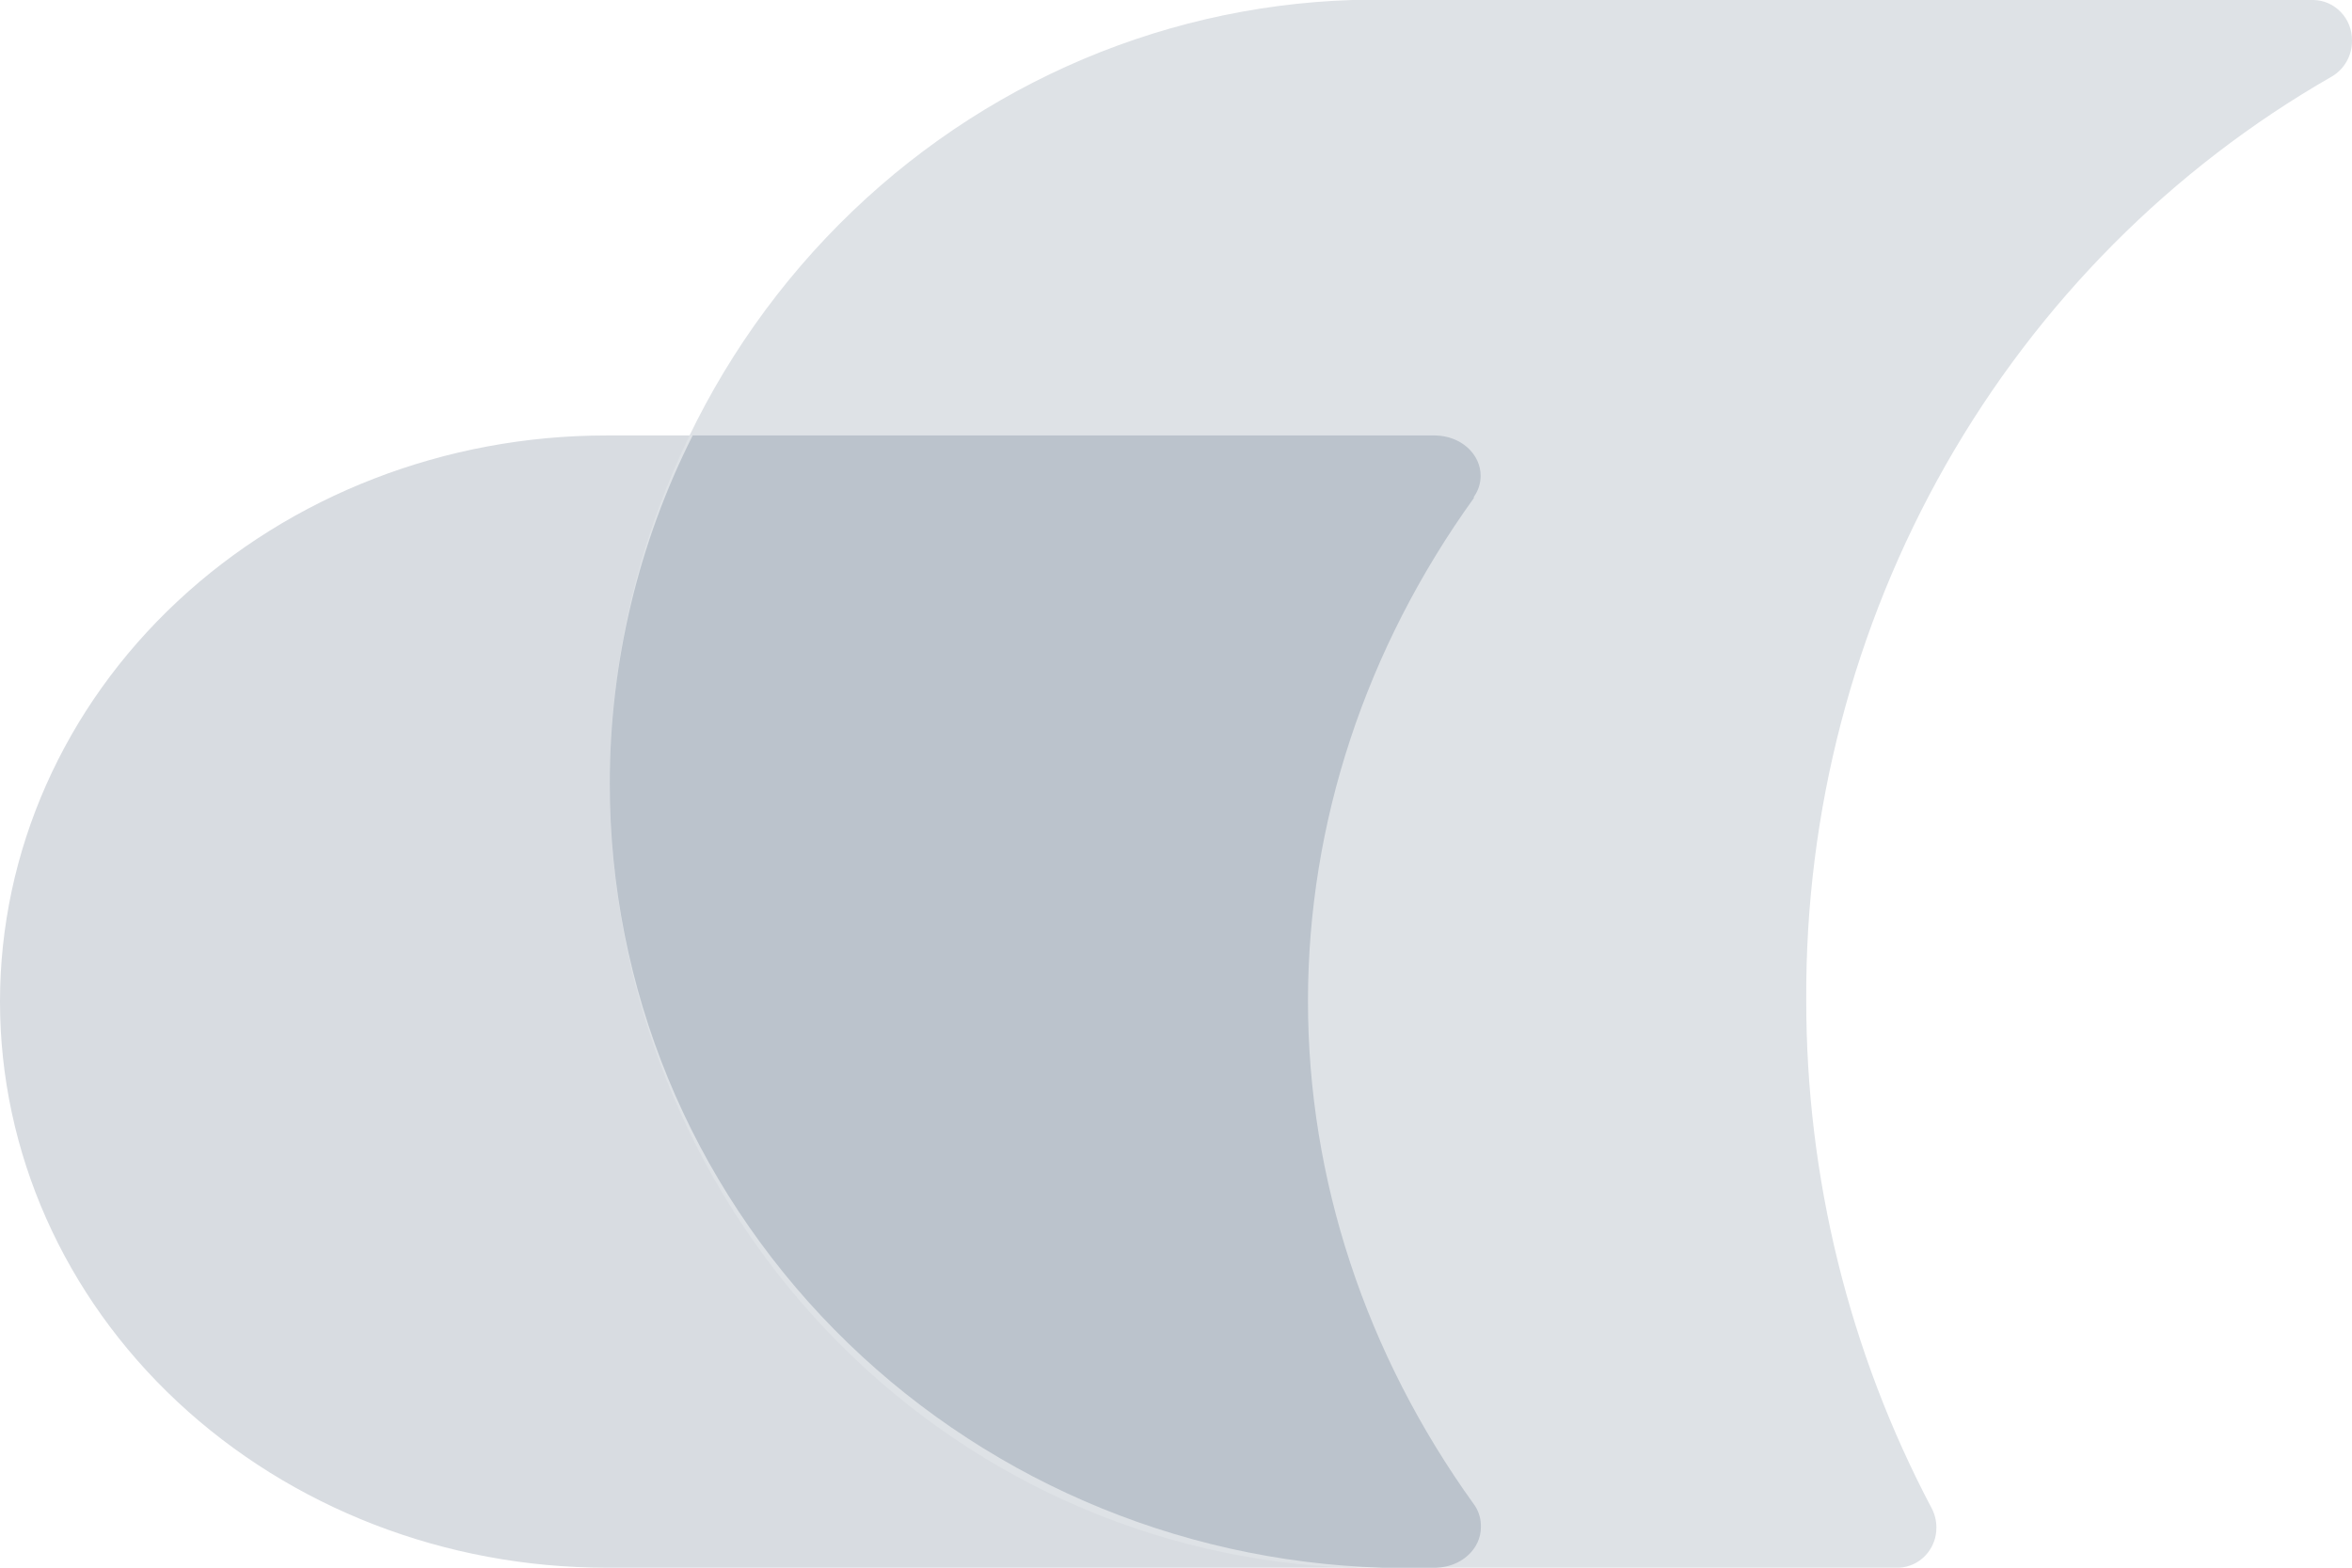 <svg width="27" height="18" viewBox="0 0 27 18" fill="none" xmlns="http://www.w3.org/2000/svg">
<path fill-rule="evenodd" clip-rule="evenodd" d="M15.924 5.706C15.924 5.708 15.924 5.709 15.924 5.711V5.719C14.754 7.447 14.132 9.45 14.132 11.495C14.132 13.54 14.754 15.543 15.924 17.271L15.935 17.288C15.981 17.363 16.003 17.449 16 17.536C16 17.657 15.949 17.773 15.859 17.86C15.768 17.947 15.645 17.997 15.516 18H6.959C5.113 18 3.343 17.315 2.038 16.096C0.733 14.877 0 13.224 0 11.5C0 9.776 0.733 8.123 2.038 6.904C3.343 5.685 5.113 5 6.959 5H15.508C15.638 5.002 15.763 5.051 15.855 5.138C15.946 5.225 15.998 5.342 15.998 5.464C15.997 5.55 15.972 5.633 15.924 5.706Z" fill="#D8DCE1"/>
<path fill-rule="evenodd" clip-rule="evenodd" d="M26.766 0.88C24.928 1.933 23.399 3.472 22.338 5.335C21.278 7.198 20.724 9.319 20.735 11.475C20.732 13.515 21.227 15.524 22.175 17.318C22.21 17.385 22.229 17.459 22.229 17.536C22.231 17.654 22.187 17.769 22.107 17.856C22.028 17.942 21.918 17.994 21.802 18H15.525C13.24 17.928 11.072 16.948 9.481 15.268C7.89 13.588 7 11.34 7 9C7 6.66 7.89 4.412 9.481 2.732C11.072 1.052 13.24 0.072 15.525 0H26.556C26.615 0.001 26.673 0.013 26.727 0.037C26.782 0.061 26.831 0.096 26.872 0.139C26.913 0.182 26.946 0.233 26.968 0.29C26.99 0.346 27.001 0.406 27 0.466C27.001 0.55 26.98 0.633 26.938 0.706C26.897 0.779 26.837 0.839 26.766 0.88Z" fill="#DEE2E6"/>
<path fill-rule="evenodd" clip-rule="evenodd" d="M15.866 18H16.485C16.623 17.997 16.754 17.947 16.85 17.86C16.946 17.773 17 17.657 17 17.536C17.003 17.449 16.98 17.363 16.931 17.288L16.919 17.271C15.676 15.543 15.015 13.54 15.015 11.495C15.015 9.45 15.676 7.447 16.919 5.719V5.711C16.92 5.709 16.92 5.708 16.919 5.706C16.97 5.633 16.997 5.55 16.997 5.464C16.998 5.342 16.943 5.225 16.846 5.138C16.748 5.051 16.616 5.002 16.477 5H7.952C7.331 6.232 7 7.6 7 9C7 11.34 7.925 13.588 9.58 15.268C11.235 16.948 13.489 17.928 15.866 18Z" fill="#BBC3CC"/>
</svg>

